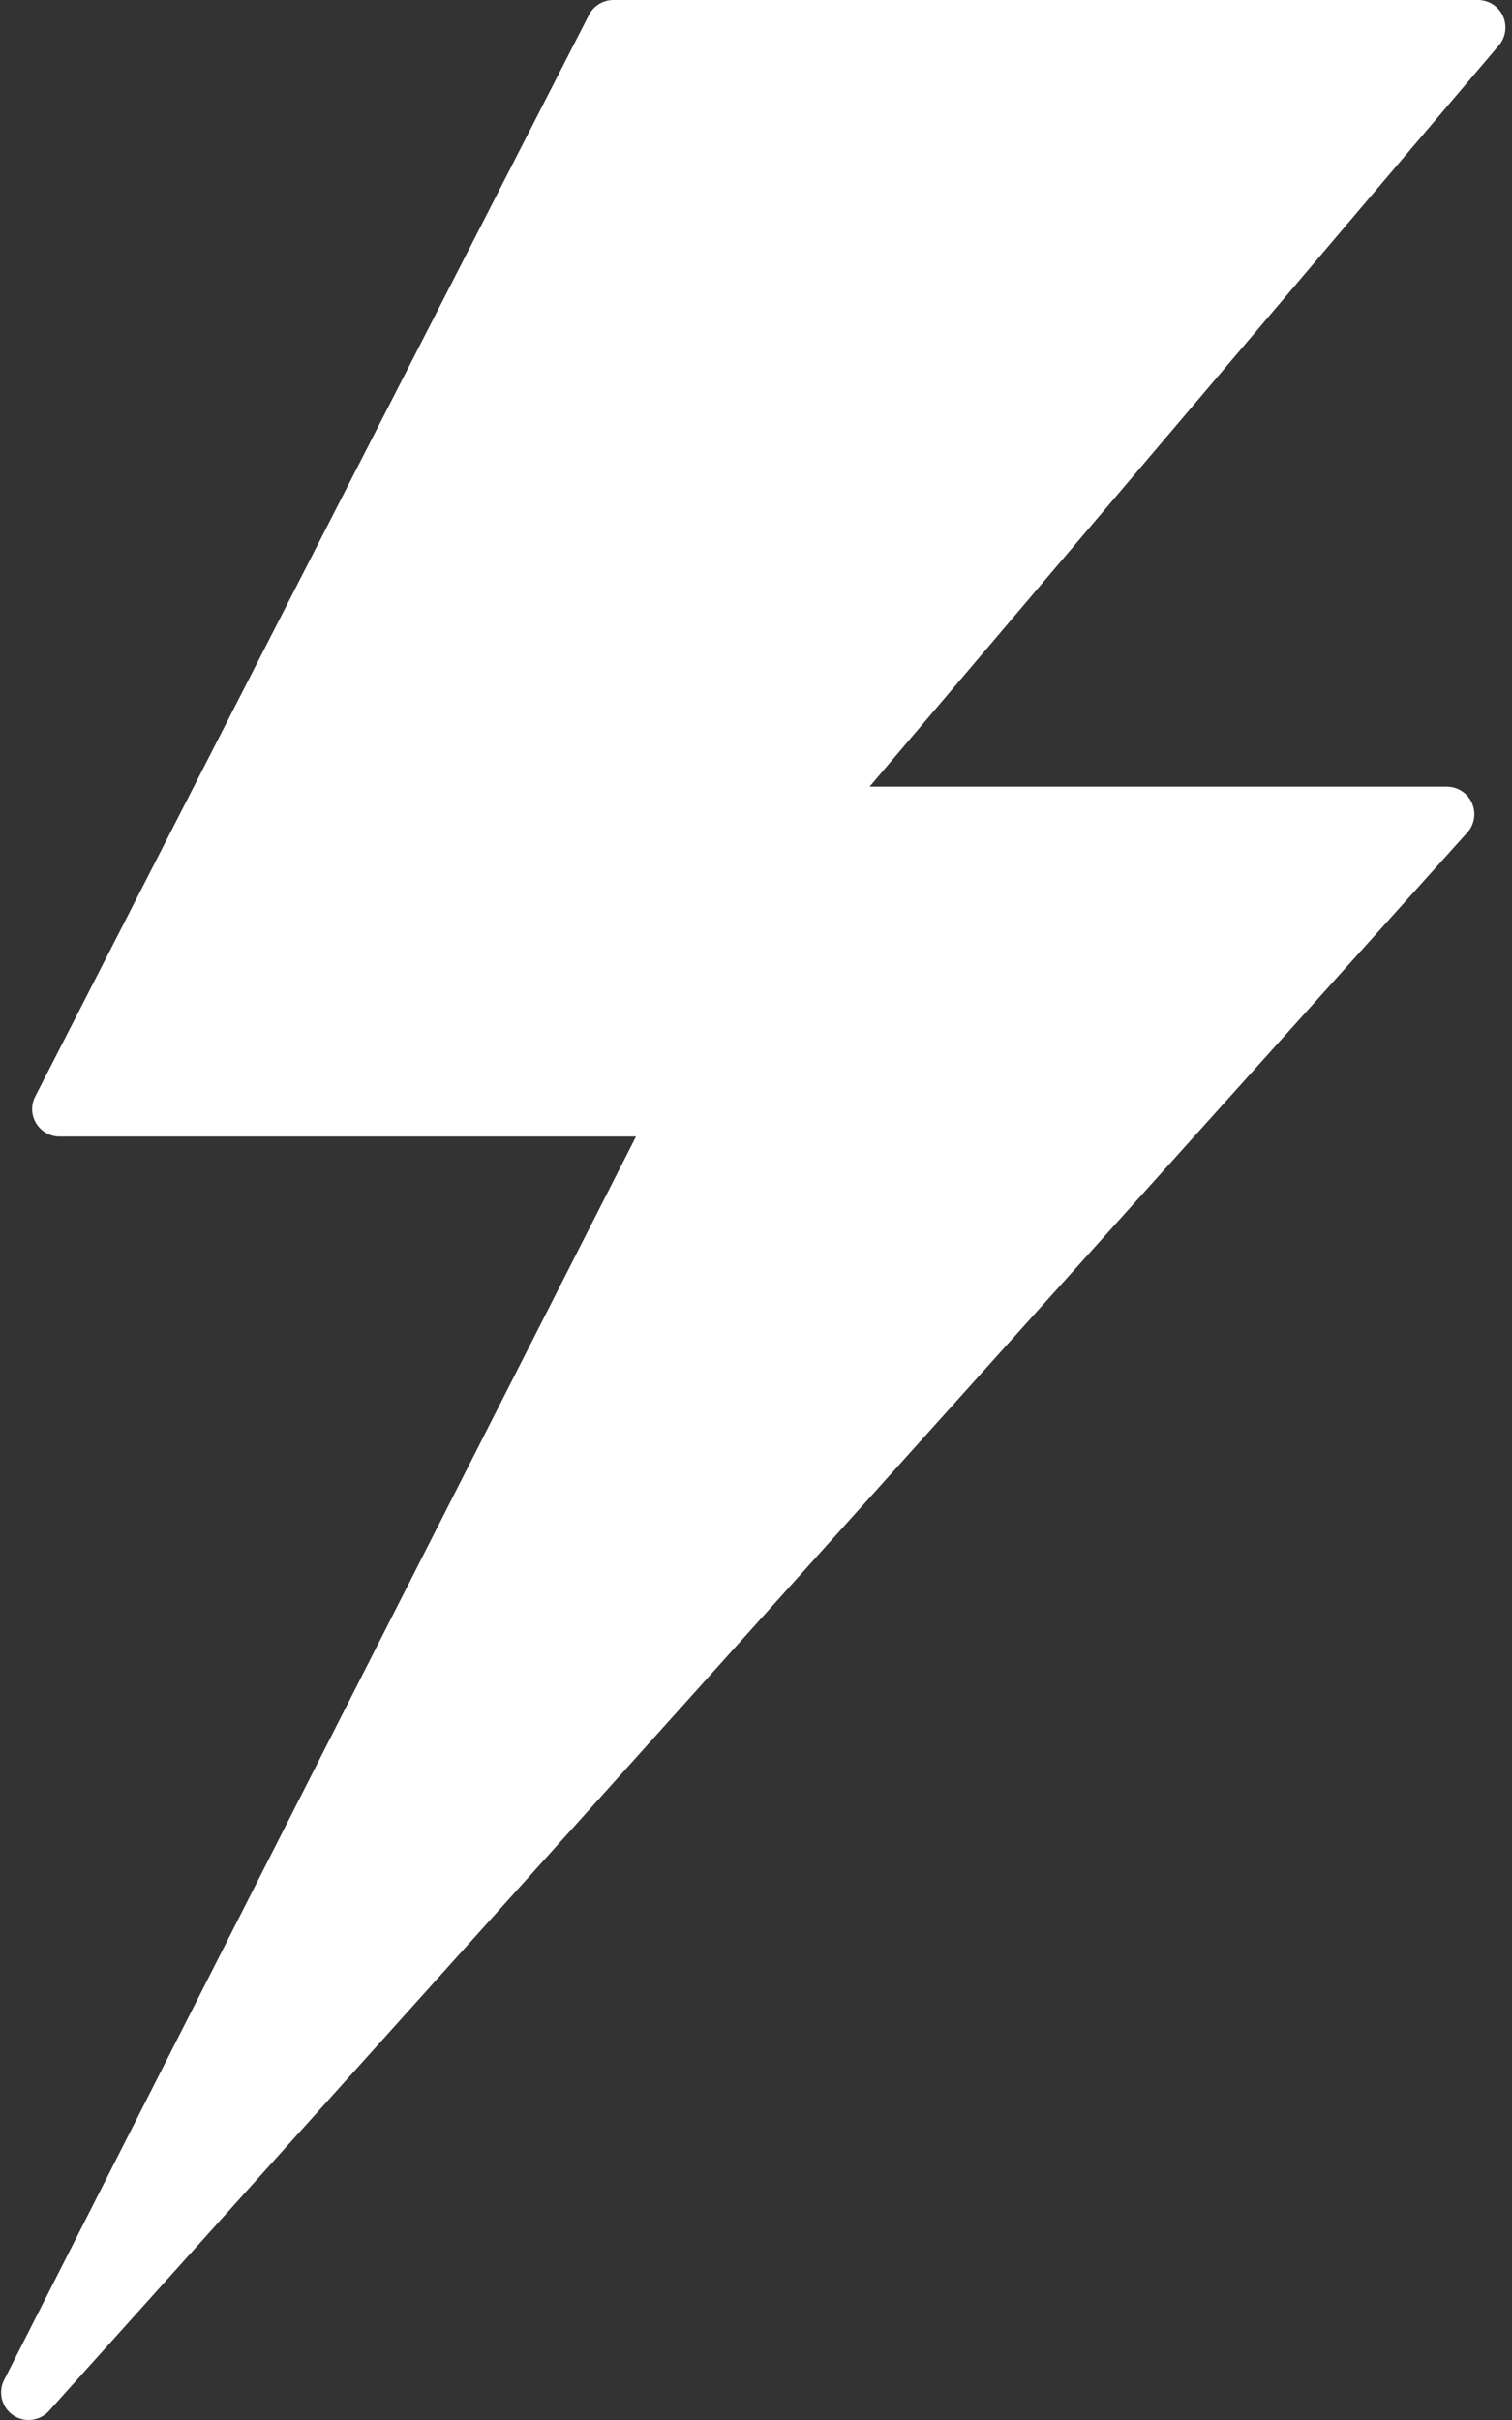 <?xml version="1.0" encoding="UTF-8" standalone="no"?><svg xmlns="http://www.w3.org/2000/svg" xmlns:xlink="http://www.w3.org/1999/xlink" fill="#ffffff" height="44" preserveAspectRatio="xMidYMid meet" version="1" viewBox="10.3 2.0 27.5 44.0" width="27.5" zoomAndPan="magnify"><rect x="10.3" y="2.0" width="27.5" height="44.0" fill="#333333" stroke="none"/><g id="change1_1"><path d="M37.181,2H21.456c-0.188,0-0.358,0.105-0.444,0.271L10.94,21.937c-0.08,0.154-0.073,0.34,0.018,0.488 c0.092,0.148,0.252,0.24,0.428,0.24h10.481L10.374,45.273c-0.113,0.223-0.044,0.496,0.163,0.639C10.623,45.971,10.723,46,10.82,46 c0.138,0,0.274-0.057,0.372-0.166l25.795-28.697c0.132-0.146,0.165-0.357,0.084-0.537c-0.08-0.182-0.26-0.297-0.457-0.297H26.116 L37.562,2.824c0.125-0.148,0.154-0.357,0.072-0.535C37.552,2.113,37.375,2,37.181,2z" fill="inherit"/></g></svg>